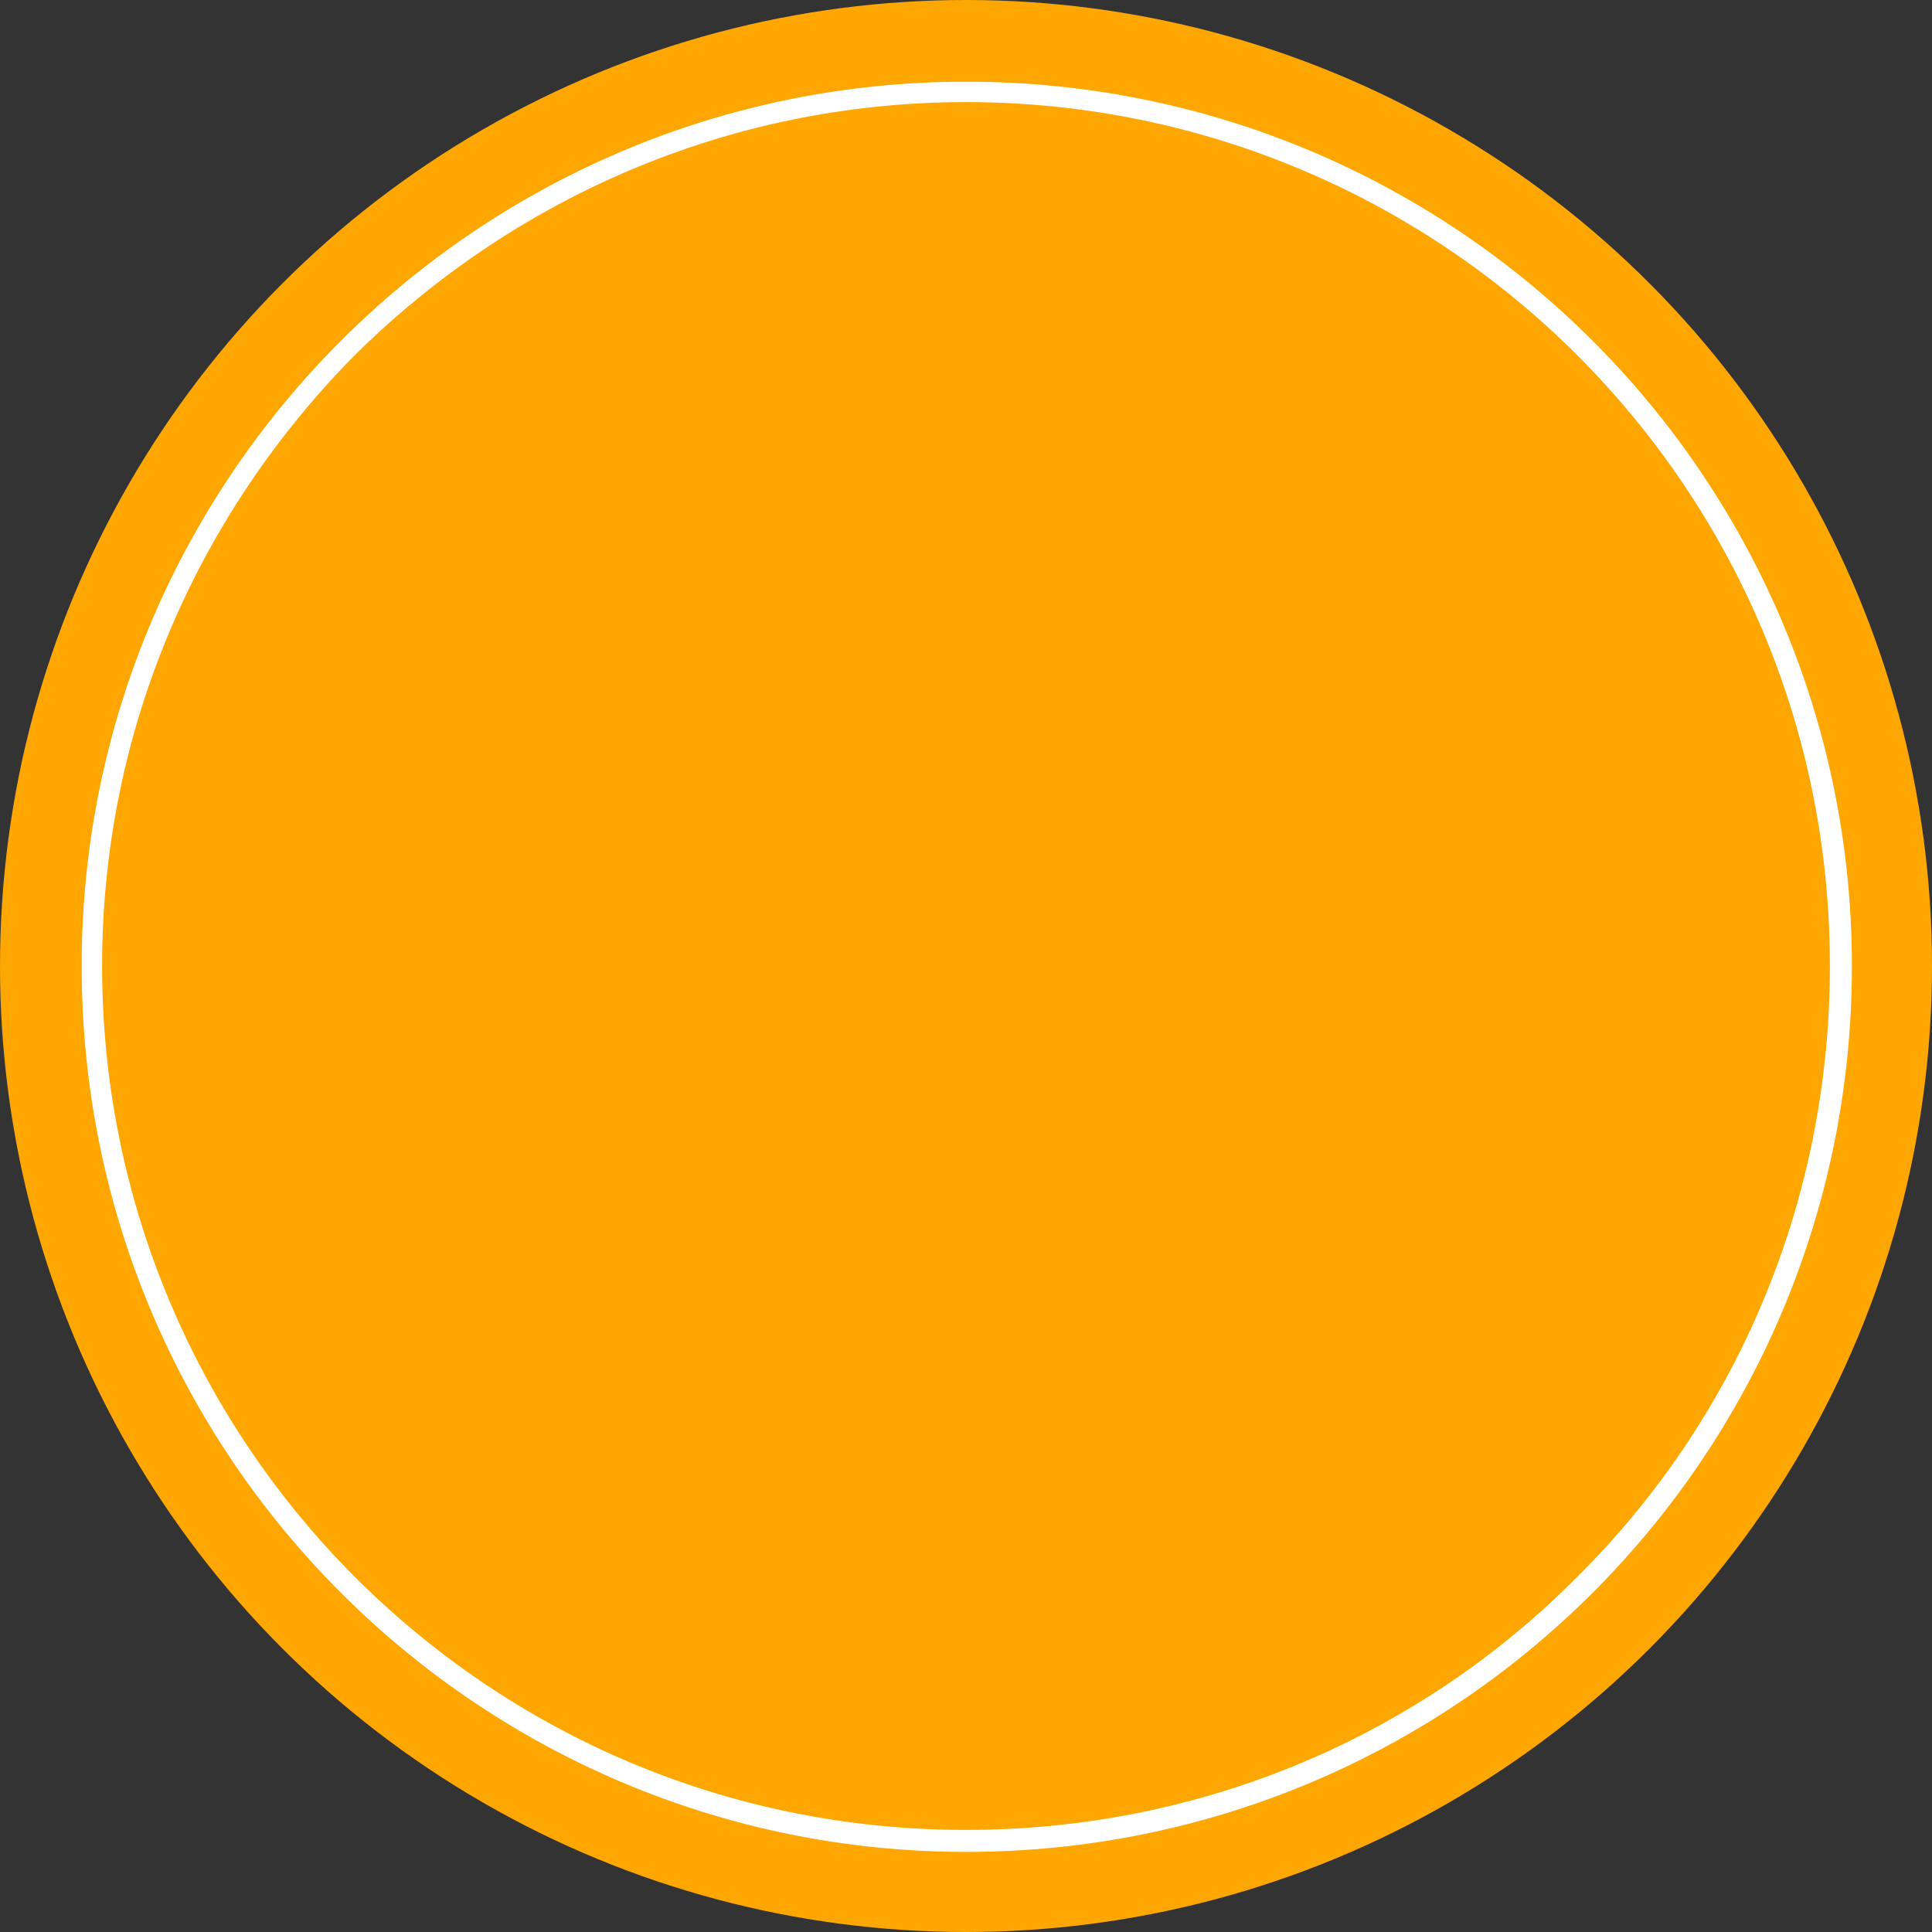 <?xml version="1.0" encoding="UTF-8"?><svg xmlns="http://www.w3.org/2000/svg" xmlns:xlink="http://www.w3.org/1999/xlink" clip-rule="evenodd" fill-rule="evenodd" height="1230.0" image-rendering="optimizeQuality" preserveAspectRatio="xMidYMid meet" shape-rendering="geometricPrecision" text-rendering="geometricPrecision" version="1.0" viewBox="0.0 0.0 1230.0 1230.0" width="1230.0" zoomAndPan="magnify"><rect x="0.0" y="0.0" width="1230.0" height="1230.0" fill="#333333" stroke="none"/><g><g><g id="change1_1"><circle cx="615" cy="615" fill="#fea702" r="615"/></g><g id="change2_1"><path d="M615 52c156,0 297,63 399,165 102,102 165,243 165,398 0,156 -63,297 -165,399 -102,102 -243,165 -399,165 -155,0 -296,-63 -398,-165 -102,-102 -165,-243 -165,-399 0,-155 63,-296 165,-398 102,-102 243,-165 398,-165zm389 174c-99,-99 -237,-161 -389,-161 -152,0 -289,62 -389,161 -99,100 -161,237 -161,389 0,152 62,290 161,389 100,100 237,161 389,161 152,0 290,-61 389,-161 100,-99 161,-237 161,-389 0,-152 -61,-289 -161,-389z" fill="#fff" fill-rule="nonzero"/></g></g></g></svg>
